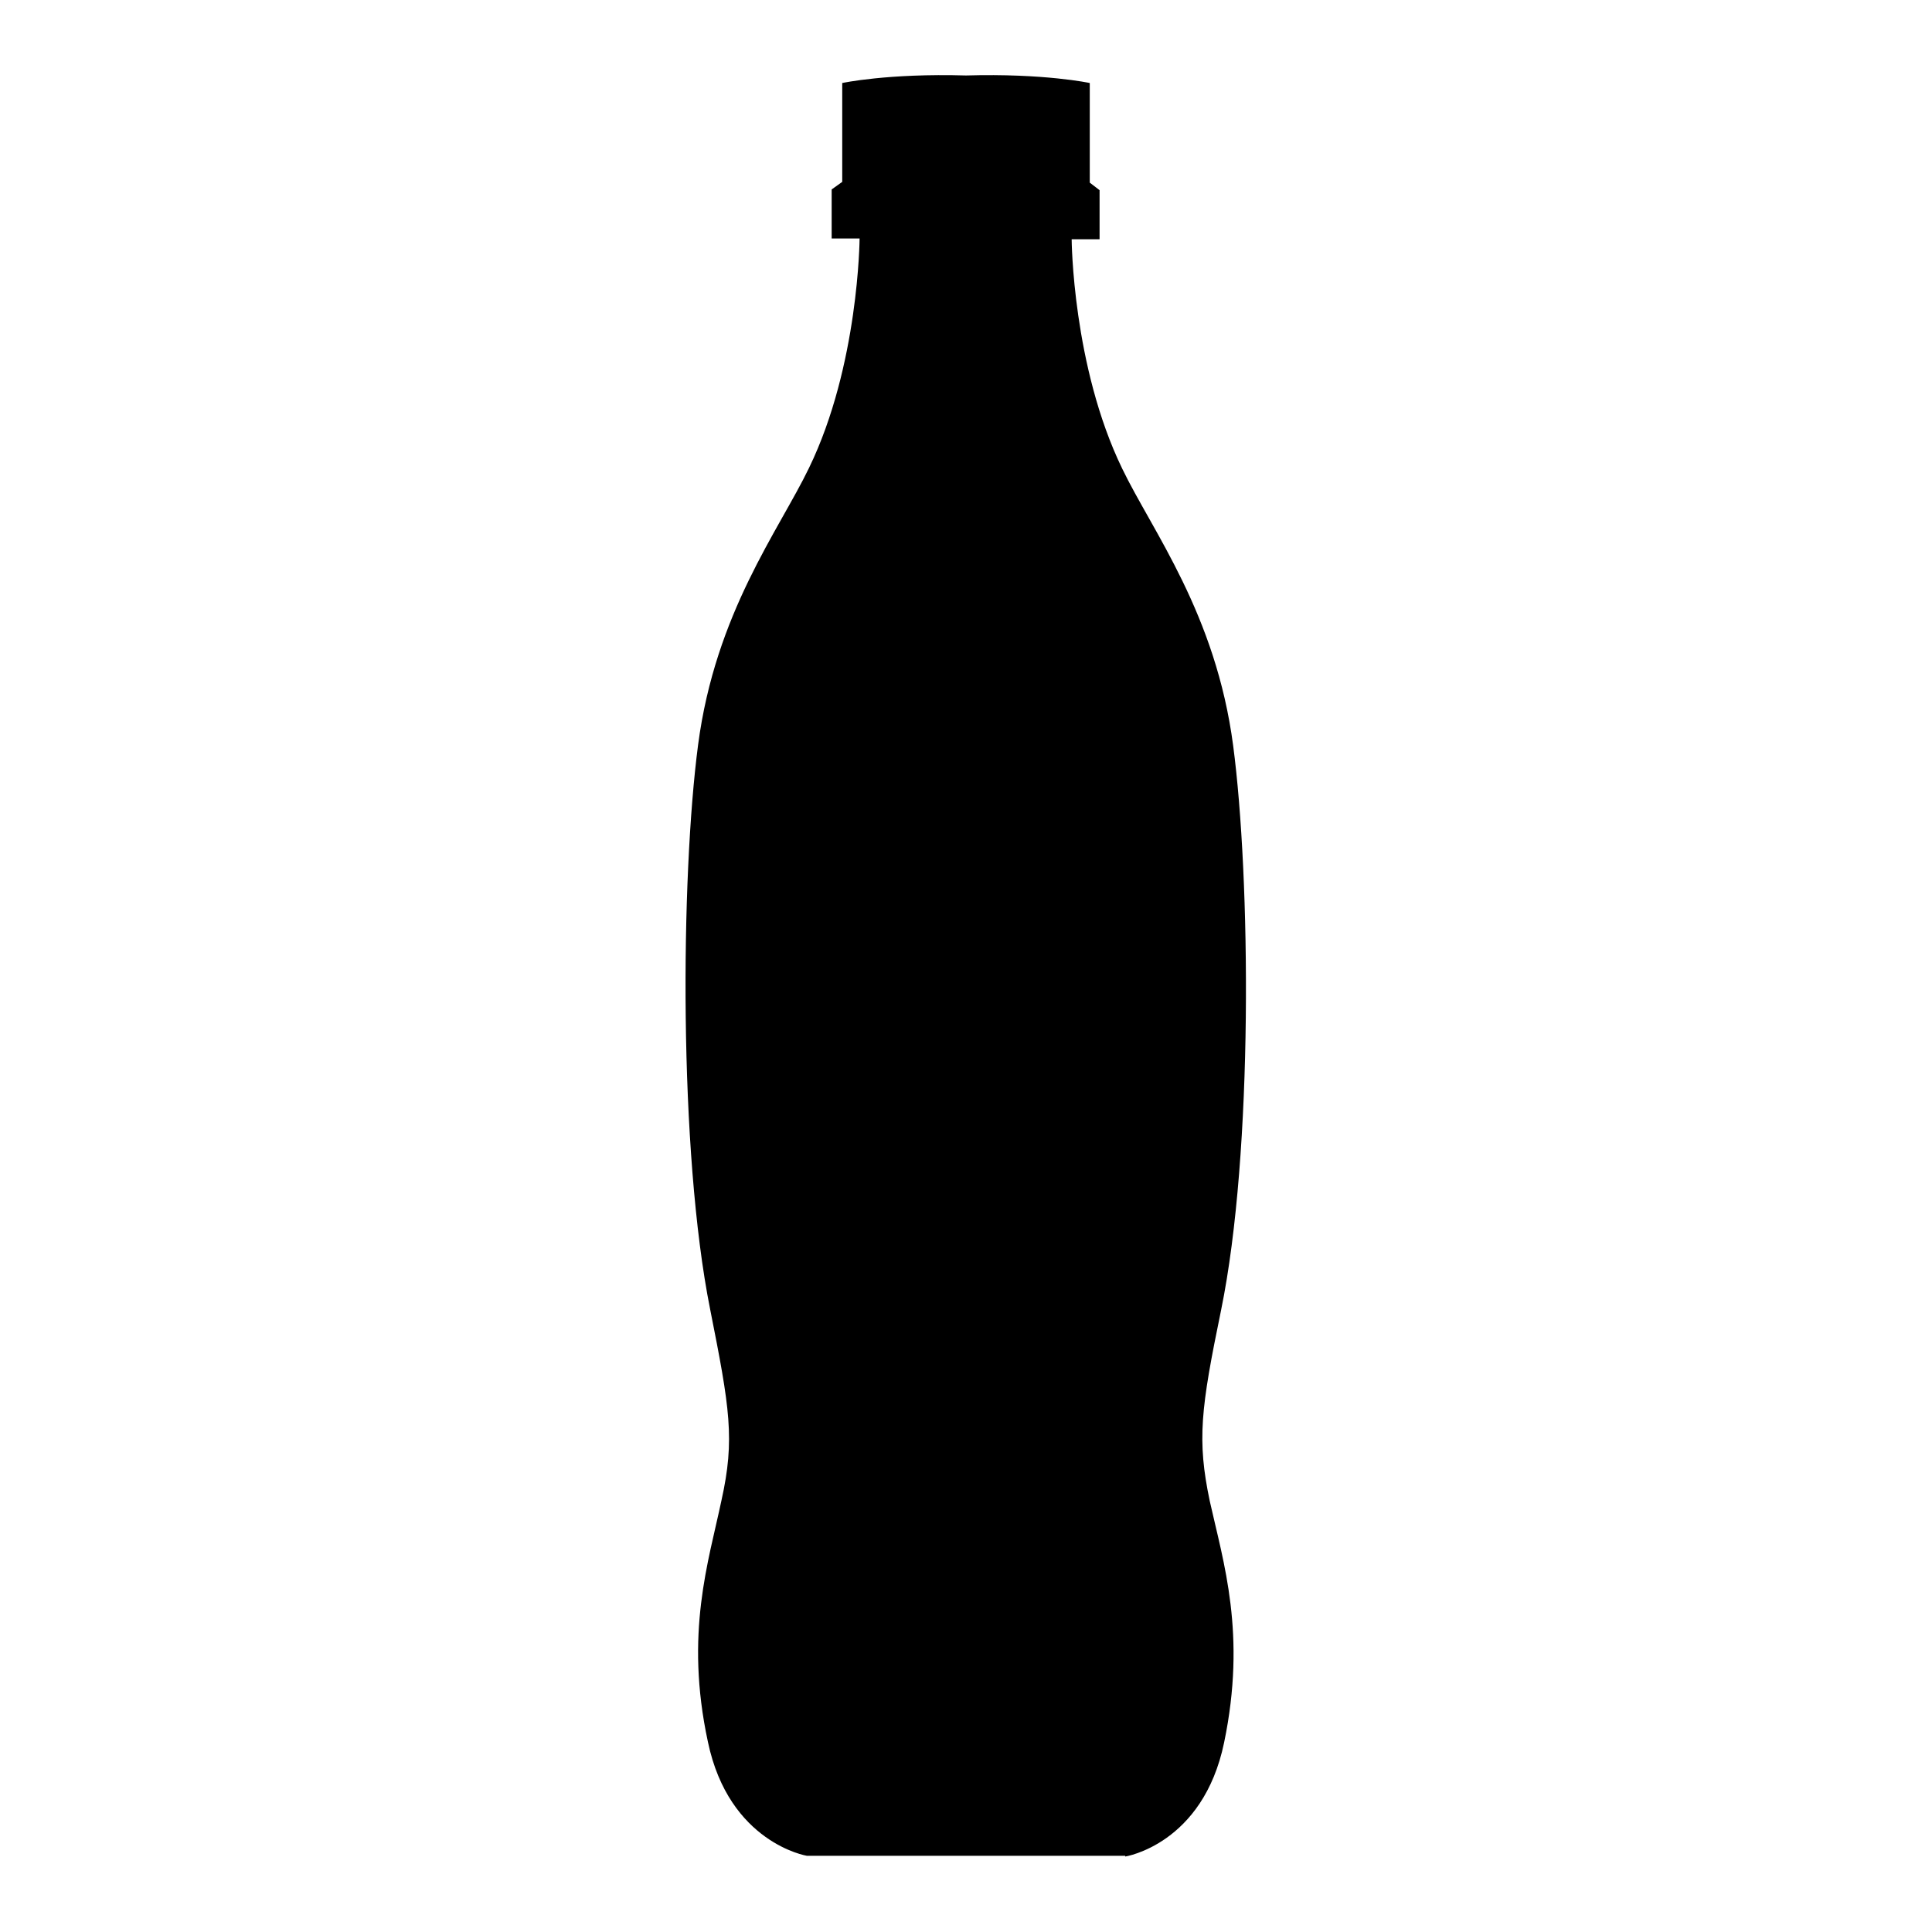 <?xml version="1.0" encoding="utf-8"?>
<!-- Svg Vector Icons : http://www.onlinewebfonts.com/icon -->
<!DOCTYPE svg PUBLIC "-//W3C//DTD SVG 1.1//EN" "http://www.w3.org/Graphics/SVG/1.1/DTD/svg11.dtd">
<svg version="1.1" xmlns="http://www.w3.org/2000/svg" xmlns:xlink="http://www.w3.org/1999/xlink" x="0px" y="0px" viewBox="0 0 256 256" enable-background="new 0 0 256 256" xml:space="preserve">
<g><g><g><path fill="#000000" d="M149.1,246c0,0,10.3-1.6,13.1-15.1c3-14.4-0.1-23.9-1.9-32c-1.7-8.1-1.2-12.2,1.5-25.3c4.3-21,3.9-57.4,1.6-74.8c-2.3-17.5-10.7-28.4-14.7-36.7c-6.6-13.6-6.7-30.4-6.7-30.4h3.7v-6.5l-1.3-1V11c0,0-6-1.3-16.4-1c-10.4-0.3-16.4,1-16.4,1v13.1l-1.4,1v6.5h3.7c0,0-0.1,16.8-6.7,30.4c-4,8.3-12.4,19.2-14.7,36.7c-2.3,17.5-2.6,53.8,1.6,74.8c2.6,13.1,3.3,17.2,1.5,25.3c-1.7,8.1-4.9,17.6-1.8,32c2.8,13.4,13.1,15.1,13.1,15.1H149.1z"/></g><g></g><g></g><g></g><g></g><g></g><g></g><g></g><g></g><g></g><g></g><g></g><g></g><g></g><g></g><g></g></g></g>
</svg>